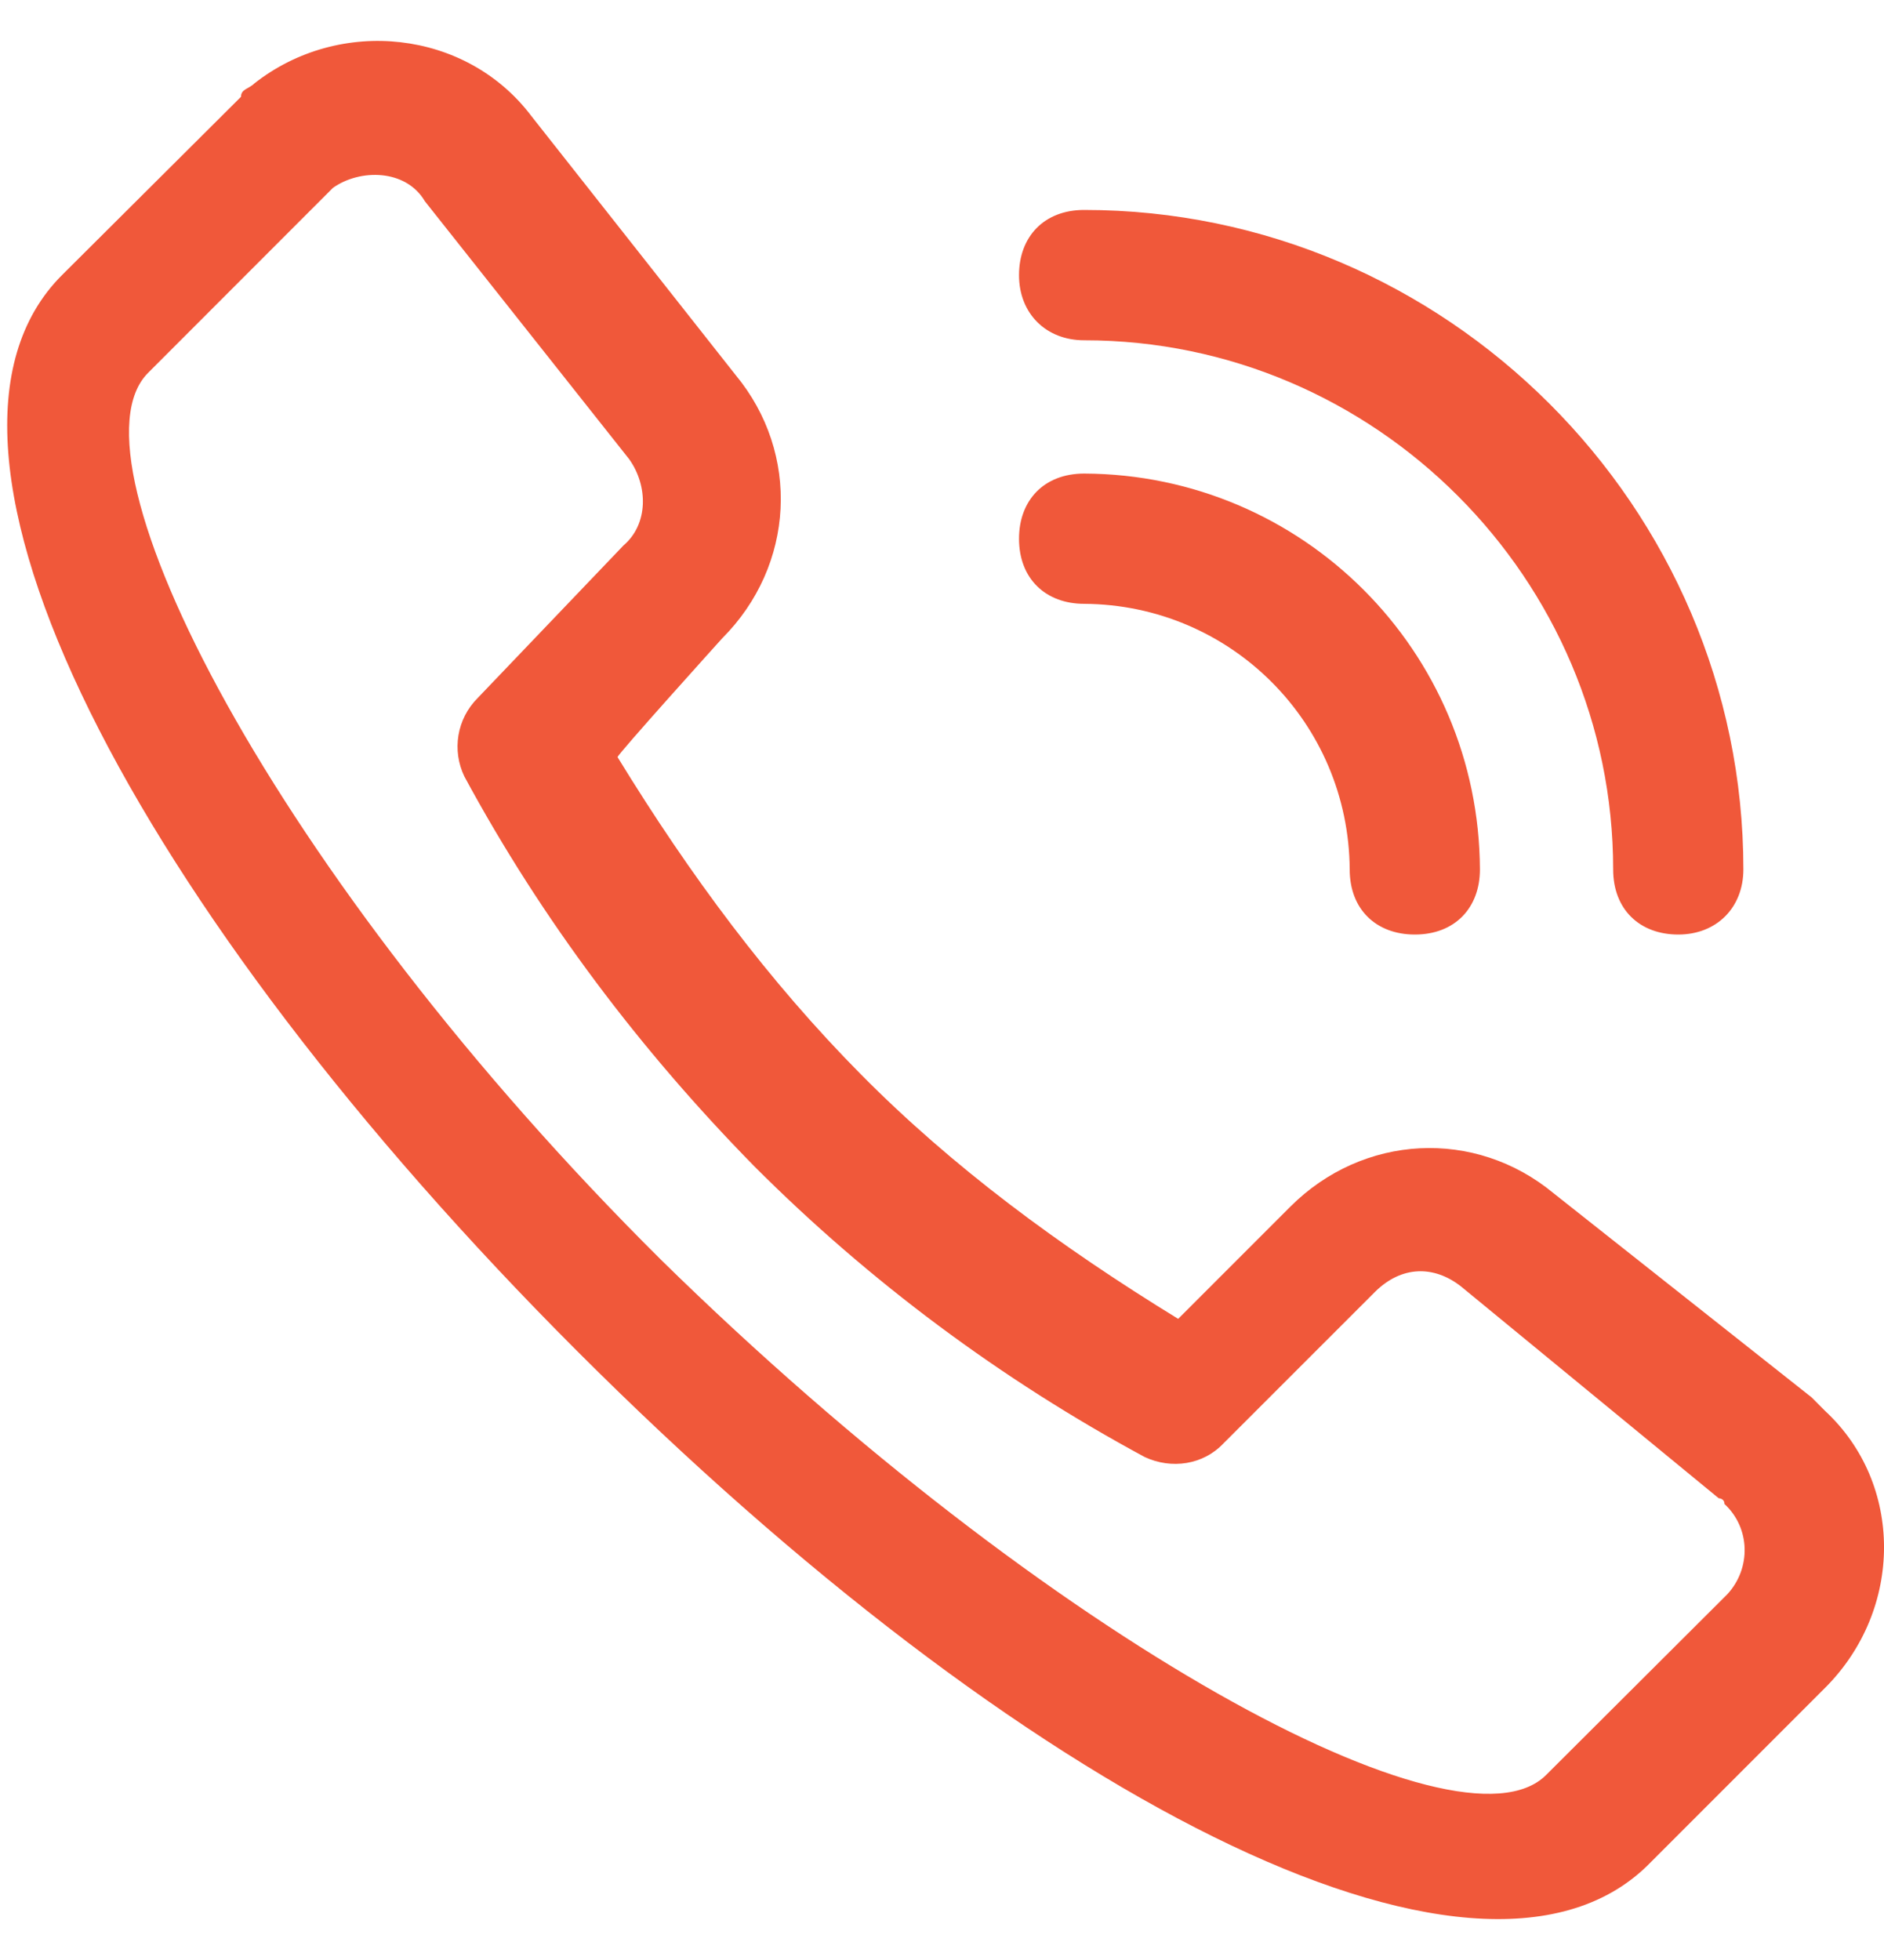 <svg width="25" height="26" viewBox="0 0 25 26" fill="none" xmlns="http://www.w3.org/2000/svg">
<path d="M17.91 11.533C17.91 12.068 18.266 12.397 18.774 12.397C19.308 12.397 19.638 12.041 19.638 11.533C19.626 8.635 17.287 6.294 14.387 6.282C13.852 6.282 13.522 6.638 13.522 7.146C13.522 7.68 13.879 8.01 14.387 8.01C16.332 8.022 17.897 9.587 17.91 11.533ZM21.406 11.533C21.406 12.068 21.762 12.397 22.27 12.397C22.778 12.397 23.134 12.041 23.134 11.533C23.134 6.714 19.179 2.785 14.387 2.785C13.852 2.785 13.522 3.142 13.522 3.65C13.522 4.158 13.879 4.514 14.387 4.514C18.251 4.514 21.406 7.68 21.406 11.533ZM9.582 8.469C10.549 7.502 10.624 6.015 9.76 4.973L7.05 1.538C6.186 0.395 4.509 0.217 3.376 1.106C3.3 1.181 3.198 1.181 3.198 1.284L0.822 3.65C-1.441 5.913 1.789 12.053 7.663 17.927C13.537 23.801 19.577 26.953 21.852 24.756L24.218 22.39C25.261 21.348 25.261 19.682 24.218 18.716L24.04 18.537L20.617 15.83C19.575 14.966 18.088 15.041 17.121 16.008L15.634 17.495C14.057 16.528 12.646 15.486 11.425 14.253C10.204 13.02 9.162 11.621 8.195 10.044C8.171 10.032 9.582 8.469 9.582 8.469ZM8.349 6.091C8.603 6.448 8.603 6.955 8.273 7.236L6.34 9.258C6.059 9.538 5.996 9.956 6.162 10.3C7.192 12.207 8.5 13.935 10.014 15.476C11.54 17.002 13.281 18.298 15.19 19.328C15.546 19.494 15.966 19.431 16.232 19.15L18.242 17.141C18.598 16.785 19.03 16.785 19.387 17.065L22.807 19.875C22.807 19.875 22.883 19.875 22.883 19.951C23.227 20.268 23.239 20.803 22.922 21.147L22.883 21.186L20.515 23.547C19.369 24.692 13.954 21.792 8.779 16.719C3.63 11.609 0.822 6.091 1.965 4.946L4.418 2.492C4.775 2.239 5.385 2.239 5.639 2.671L8.349 6.091Z" fill="#F0583A"/>
</svg>
